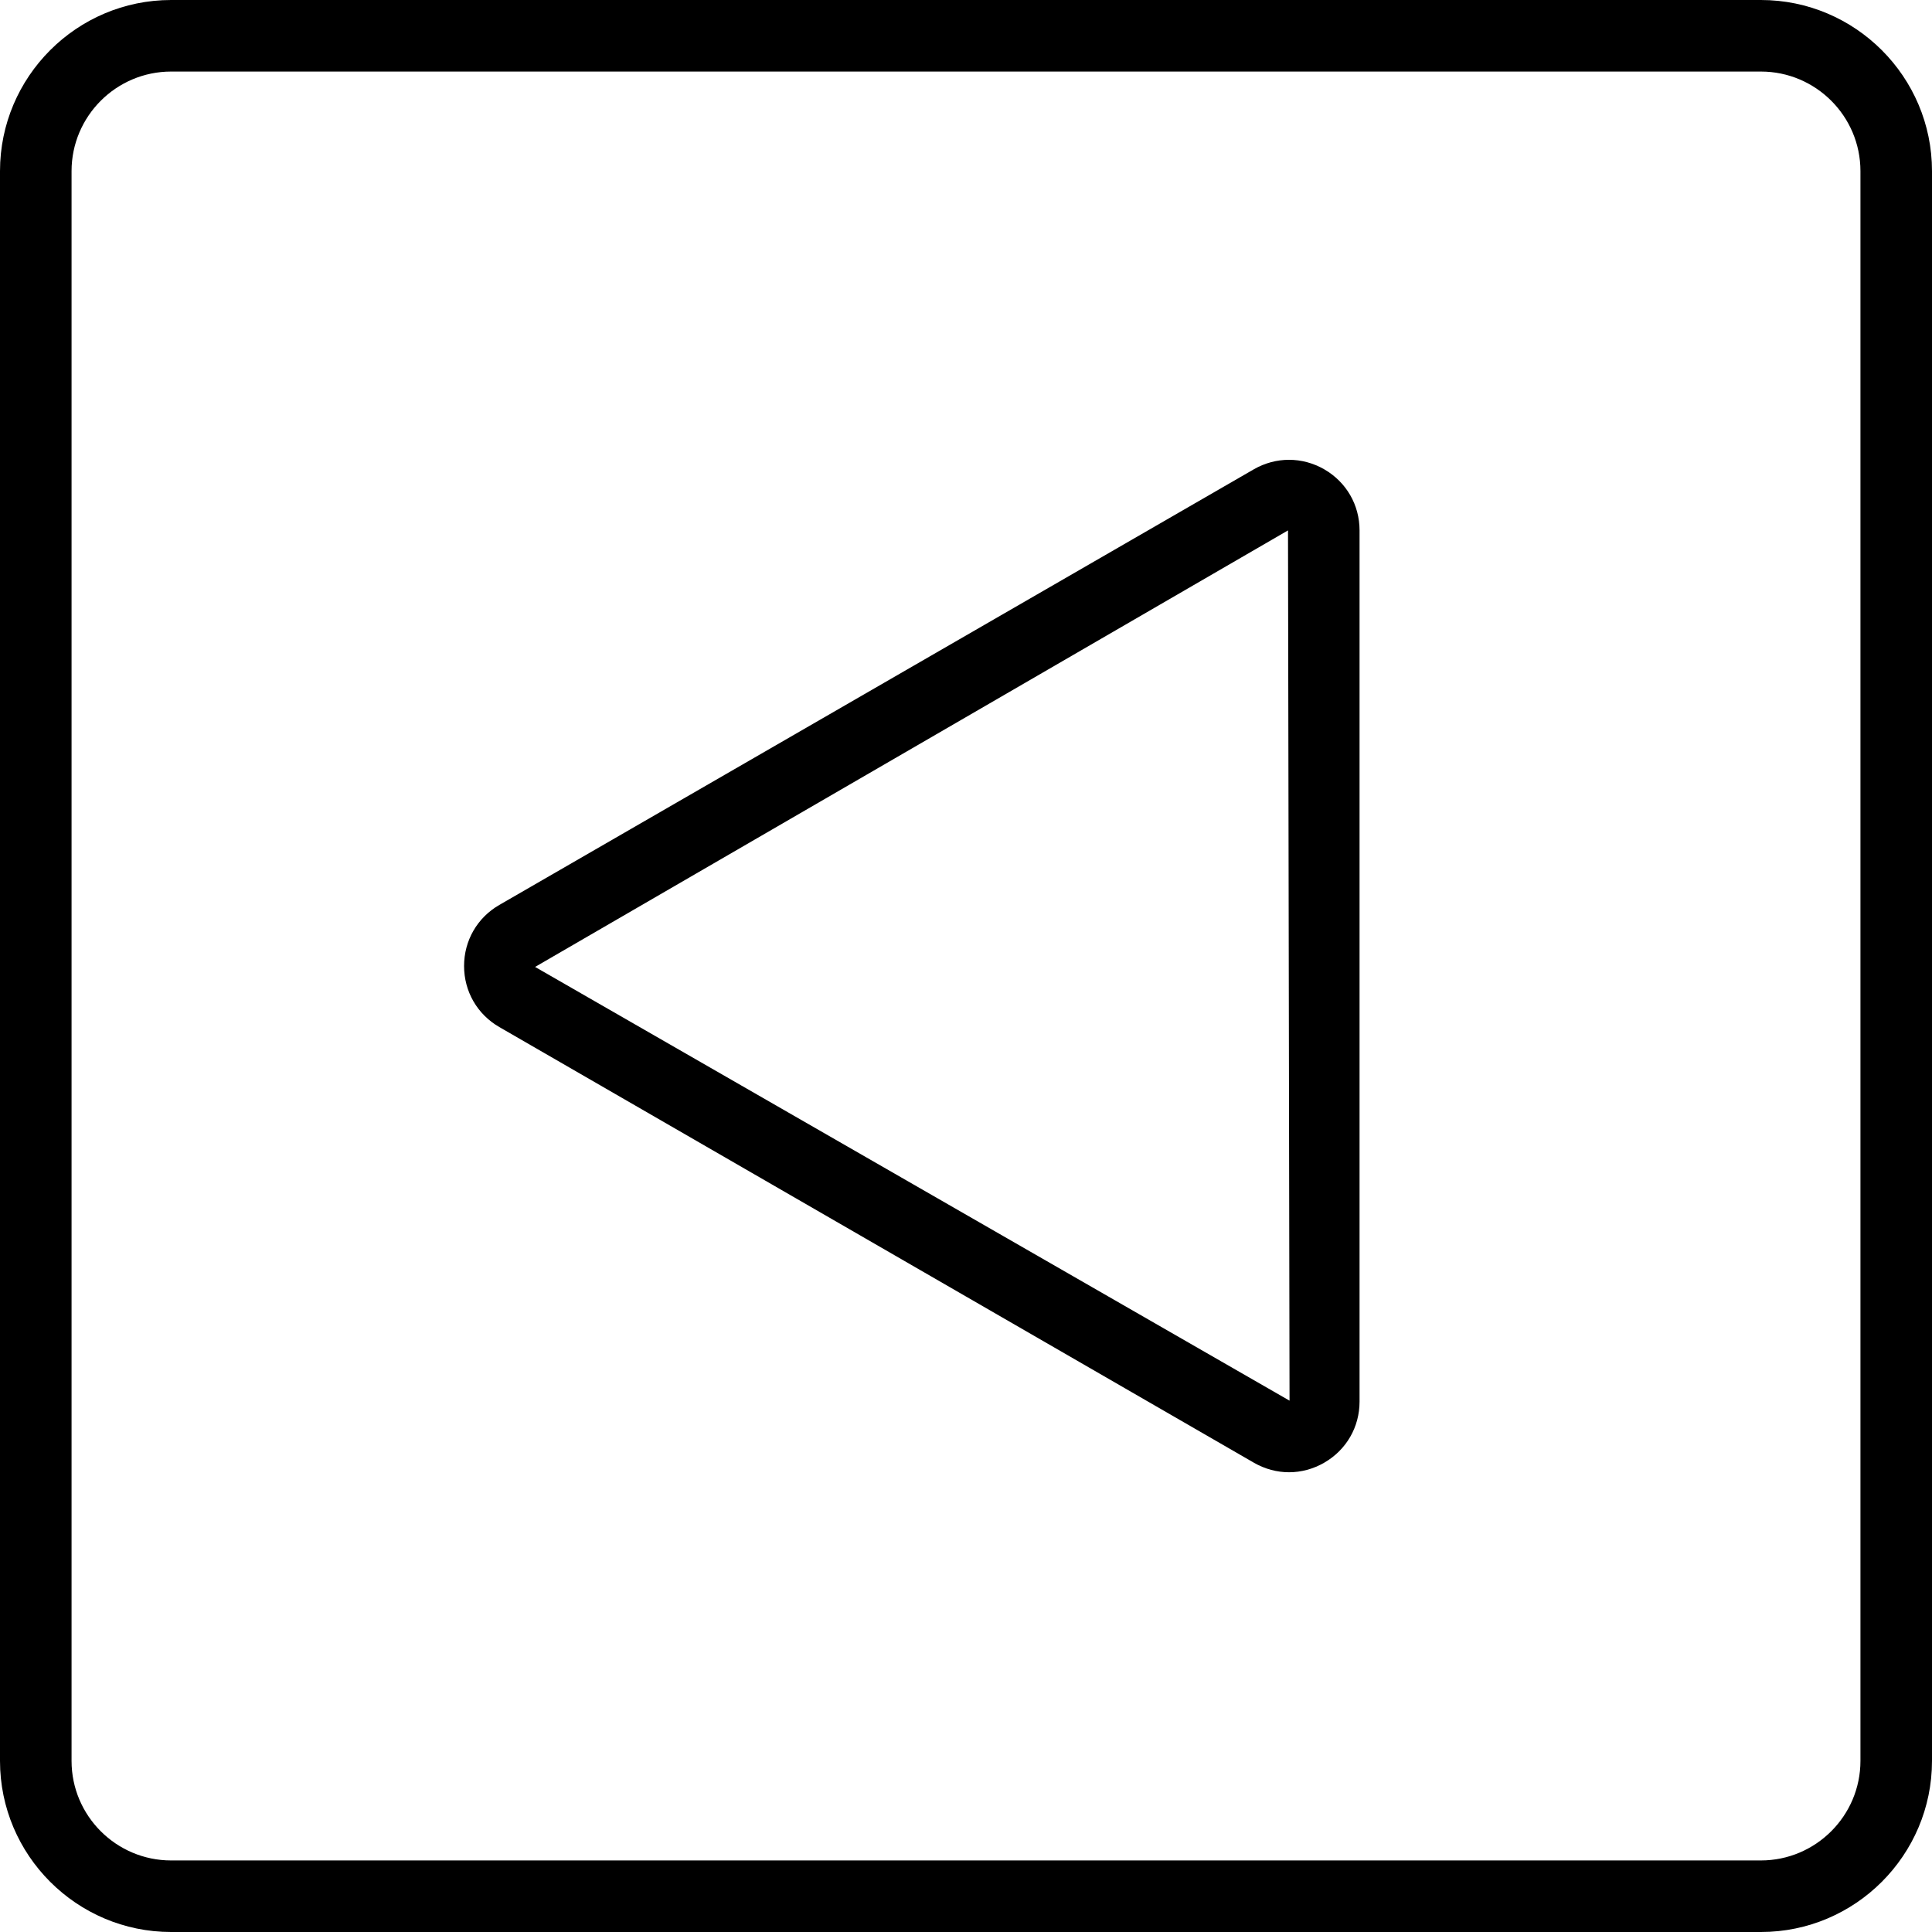<?xml version="1.0" encoding="iso-8859-1"?>
<!-- Uploaded to: SVG Repo, www.svgrepo.com, Generator: SVG Repo Mixer Tools -->
<!DOCTYPE svg PUBLIC "-//W3C//DTD SVG 1.1//EN" "http://www.w3.org/Graphics/SVG/1.1/DTD/svg11.dtd">
<svg fill="#000000" height="800px" width="800px" version="1.1" id="Capa_1" xmlns="http://www.w3.org/2000/svg" xmlns:xlink="http://www.w3.org/1999/xlink" 
	 viewBox="0 0 54 54" xml:space="preserve">
<g>
	<path d="M49.217,0H4.783C2.146,0,0,2.146,0,4.783v44.435C0,51.854,2.146,54,4.783,54h44.435C51.854,54,54,51.854,54,49.217V4.782
		C54,2.146,51.854,0,49.217,0z M52,49.217C52,50.751,50.751,52,49.217,52H4.783C3.249,52,2,50.752,2,49.218V4.783
		C2,3.249,3.249,2,4.783,2h44.435C50.751,2,52,3.248,52,4.782V49.217z"/>
	<path d="M37.014,13.118c-0.617-0.355-1.354-0.355-1.971,0L13.957,25.293c-0.617,0.356-0.986,0.995-0.986,1.707
		s0.369,1.351,0.986,1.707l21.087,12.175c0.309,0.178,0.647,0.268,0.985,0.268s0.677-0.09,0.985-0.268
		C37.631,40.525,38,39.888,38,39.175v-24.35C38,14.112,37.631,13.475,37.014,13.118z M14.956,27.026l-0.499-0.867L14.956,27.026
		L36,14.825l0.043,24.324L14.956,27.026z"/>
</g>
</svg>